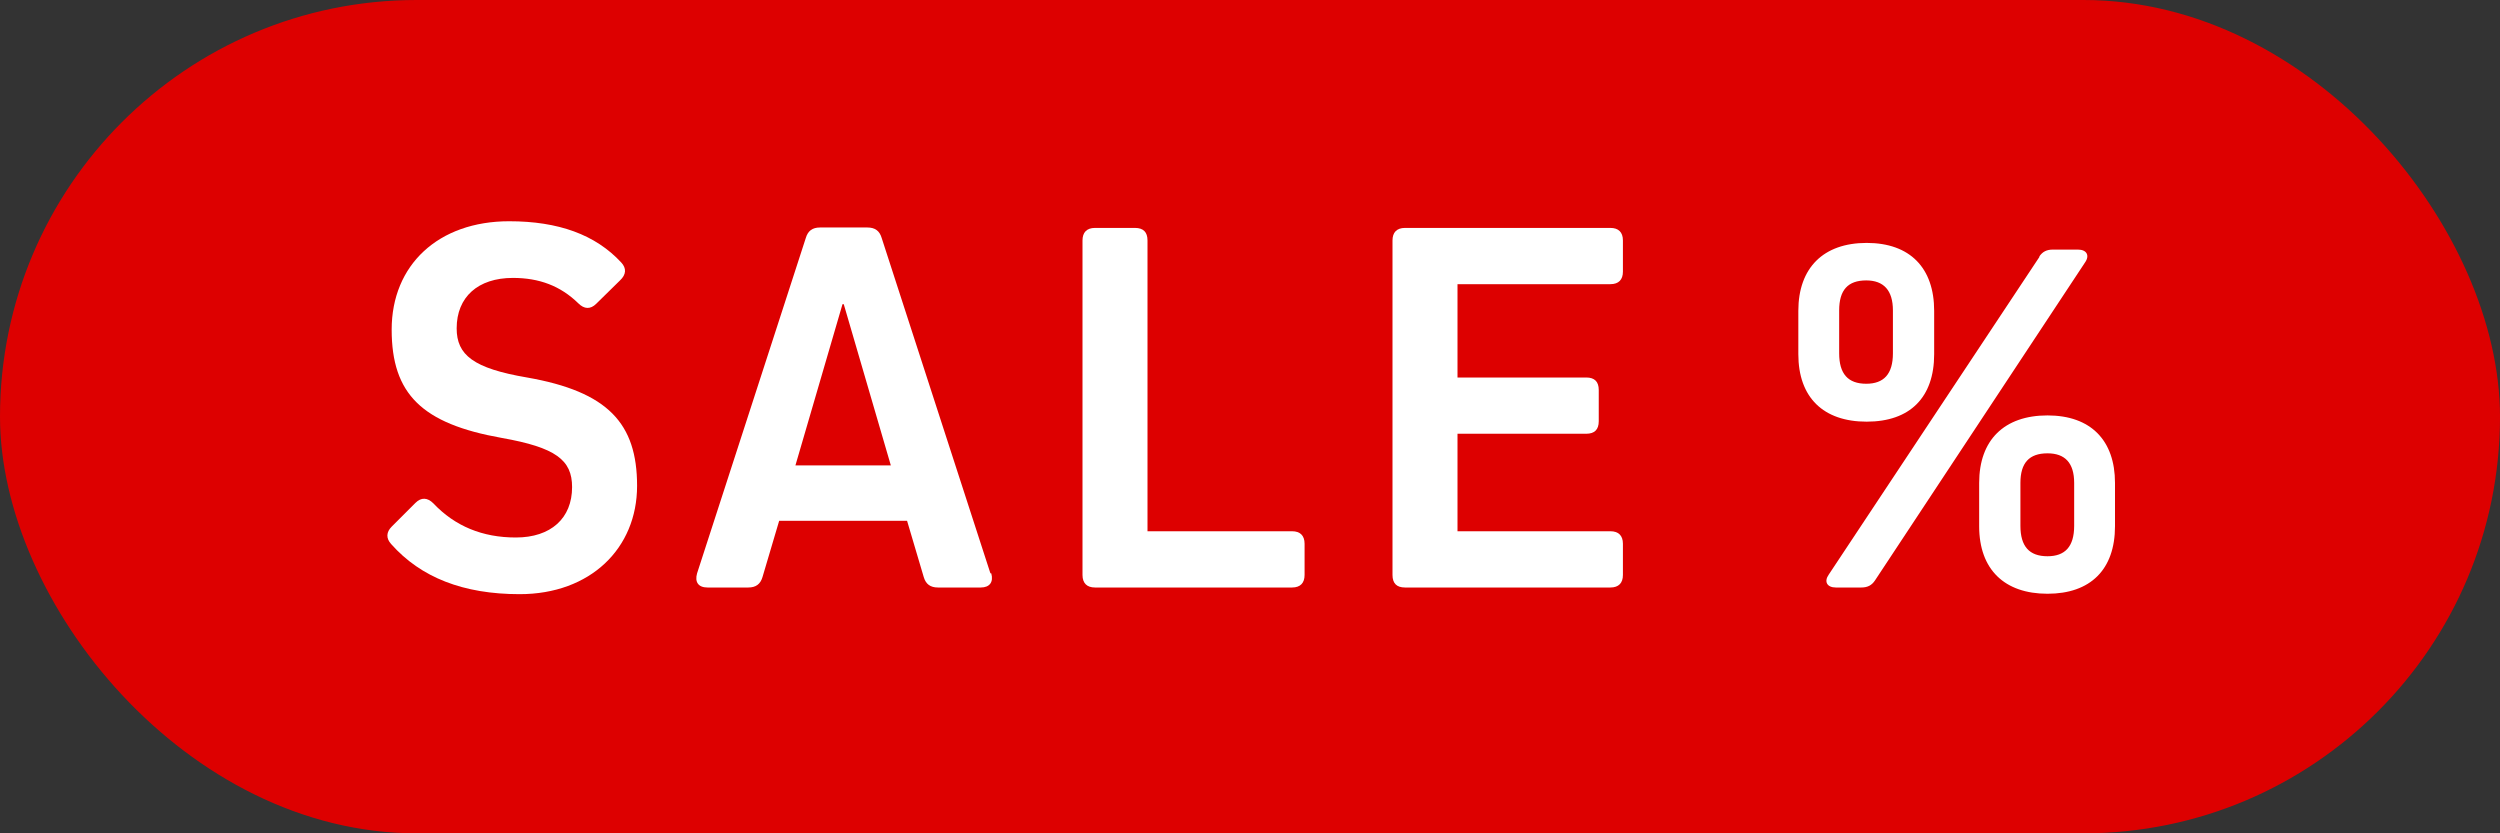 <?xml version="1.0" encoding="UTF-8"?>
<svg id="Ebene_1" data-name="Ebene 1" xmlns="http://www.w3.org/2000/svg" viewBox="0 0 60 20">
  <rect x="0" y="0" width="60" height="20" fill="#333333" stroke="none"/>
  <defs>
    <style>
      .cls-1 {
        fill: #d00;
      }

      .cls-1, .cls-2 {
        stroke-width: 0px;
      }

      .cls-2 {
        fill: #fff;
      }
    </style>
  </defs>
  <rect class="cls-1" x="0" y="0" width="60" height="20" rx="10" ry="10"/>
  <g>
    <path class="cls-2" d="M14.91,6.3c.13.14.12.29-.03.43l-.57.56c-.14.14-.29.13-.43-.01-.43-.42-.94-.61-1.57-.61-.84,0-1.35.46-1.35,1.21,0,.64.4.96,1.69,1.18,1.94.34,2.64,1.1,2.64,2.6s-1.12,2.6-2.82,2.6c-1.35,0-2.37-.4-3.08-1.2-.13-.14-.12-.29.01-.42l.57-.57c.14-.14.29-.13.43.01.52.55,1.18.82,1.98.82.84,0,1.35-.46,1.35-1.21,0-.65-.39-.95-1.69-1.18-1.91-.34-2.64-1.05-2.64-2.6s1.12-2.6,2.82-2.6c1.18,0,2.07.32,2.69.99Z"/>
    <path class="cls-2" d="M23.79,13.76c.06.21-.04.34-.25.34h-1.03c-.18,0-.29-.08-.34-.25l-.4-1.35h-3.07l-.4,1.35c-.05.17-.16.25-.34.25h-.98c-.22,0-.31-.13-.25-.34l2.61-8.05c.05-.17.16-.25.34-.25h1.14c.18,0,.29.08.34.25l2.61,8.05ZM20.22,7.3l-1.13,3.87h2.29l-1.13-3.87h-.03Z"/>
    <path class="cls-2" d="M31.31,13.8c0,.19-.1.3-.3.3h-4.73c-.19,0-.3-.1-.3-.3V5.77c0-.19.1-.3.3-.3h.96c.2,0,.3.1.3.3v6.98h3.47c.19,0,.3.1.3.3v.75Z"/>
    <path class="cls-2" d="M38.07,9.06c.2,0,.3.1.3.3v.75c0,.2-.1.3-.3.3h-3.09v2.34h3.67c.19,0,.3.1.3.3v.75c0,.19-.1.3-.3.3h-4.93c-.2,0-.3-.1-.3-.3V5.77c0-.19.1-.3.3-.3h4.93c.19,0,.3.1.3.3v.75c0,.19-.1.3-.3.3h-3.67v2.24h3.09Z"/>
    <path class="cls-2" d="M43.16,7.46c0-1.03.6-1.63,1.64-1.63s1.62.6,1.62,1.63v1.04c0,1.04-.58,1.62-1.62,1.62s-1.64-.58-1.64-1.62v-1.04ZM48.94,6.16c.08-.12.18-.17.33-.17h.6c.21,0,.29.14.17.31l-5.04,7.63c-.08.12-.18.17-.33.17h-.61c-.21,0-.29-.14-.17-.31l5.06-7.63ZM44.14,8.48c0,.49.21.73.65.73.42,0,.64-.23.64-.73v-1.03c0-.48-.22-.72-.64-.72-.44,0-.65.23-.65.72v1.03ZM47.5,11.59c0-1.03.6-1.62,1.64-1.62s1.62.6,1.62,1.62v1.04c0,1.04-.59,1.62-1.62,1.62s-1.64-.58-1.64-1.62v-1.04ZM48.49,12.62c0,.49.21.73.65.73.42,0,.64-.23.64-.73v-1.03c0-.48-.22-.71-.64-.71-.44,0-.65.23-.65.71v1.03Z"/>
  </g>
</svg>